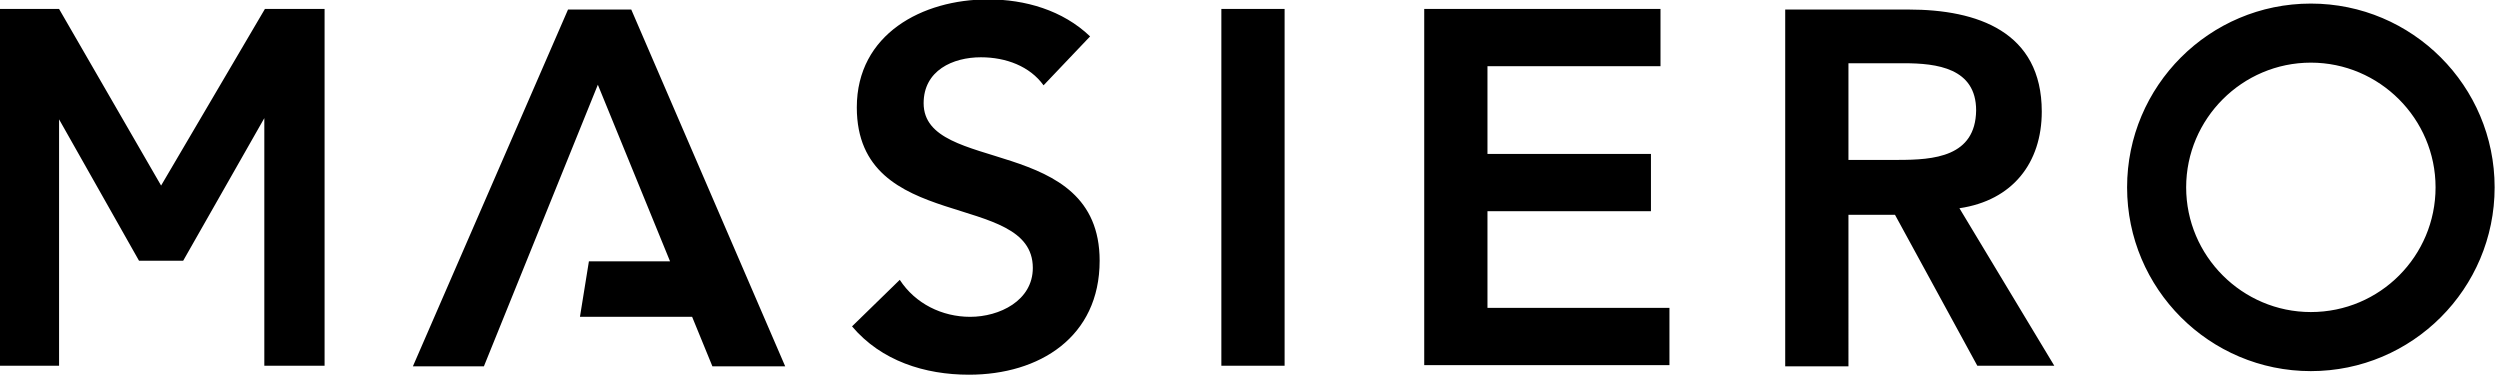 <?xml version="1.0" encoding="UTF-8"?> <svg xmlns="http://www.w3.org/2000/svg" xmlns:xlink="http://www.w3.org/1999/xlink" version="1.1" id="Layer_1" x="0px" y="0px" viewBox="0 0 419 63" xml:space="preserve"> <title>masiero-logo-color</title> <desc>Created with Sketch.</desc> <g id="Page-1"> <path id="masiero-logo-color" d="M387.3,0.6c-17,0-30.8,13.8-30.8,30.8c0,17,13.8,30.8,30.8,30.8c17,0,30.8-13.8,30.8-30.8 C418.1,14.4,404.3,0.6,387.3,0.6L387.3,0.6z M387.3,52.3c-11.5,0-20.9-9.4-20.9-20.9c0-11.5,9.4-20.9,20.9-20.9 c11.5,0,20.9,9.4,20.9,20.9C408.2,42.9,398.9,52.3,387.3,52.3L387.3,52.3z M44.4,1.5L27,31.1L9.9,1.5h0H9.8H0v59.8h9.9V20 l13.4,23.7h7.4l13.6-23.9v41.5h10.1V1.5H44.4z M116,53.1H97.2l1.5-9.3h13.6l-12.1-29.6L81.1,61.4H69.2l26-59.8h10.6l25.8,59.8 h-12.2L116,53.1z M204.7,61.3h10.6V1.5h-10.6V61.3z M238.7,1.5h39.6v9.6h-29v14.7h27.4v9.6h-27.4v16.2h30.5v9.6h-41.1V1.5z M154.8,17.3c0,12,29.5,5.1,29.5,26.4c0,12.8-10.1,19.1-21.9,19.1c-7.4,0-14.7-2.3-19.6-8.1l8-7.8c2.6,4,7.1,6.2,11.8,6.2 c4.9,0,10.5-2.7,10.5-8.2c0-13.1-29.5-5.6-29.5-26.9c0-12.3,11-18.1,22-18.1c6.2,0,12.5,1.8,17.1,6.2l-7.8,8.2 c-2.3-3.2-6.3-4.7-10.5-4.7C159.7,9.6,154.8,11.8,154.8,17.3L154.8,17.3z M318.1,26.8h-8.3V10.6h9.3c5.5,0,12.1,0.8,12.1,7.9 C331.1,26.3,324.1,26.8,318.1,26.8L318.1,26.8z M344.3,61.3l-15.9-26.4c8.9-1.3,13.8-7.6,13.8-16.2c0-13.4-10.8-17.1-22.3-17.1 h-10.2h-2.3h-8.2v59.8h10.6V36h7.8l13.8,25.3H344.3z"></path> </g> </svg> 